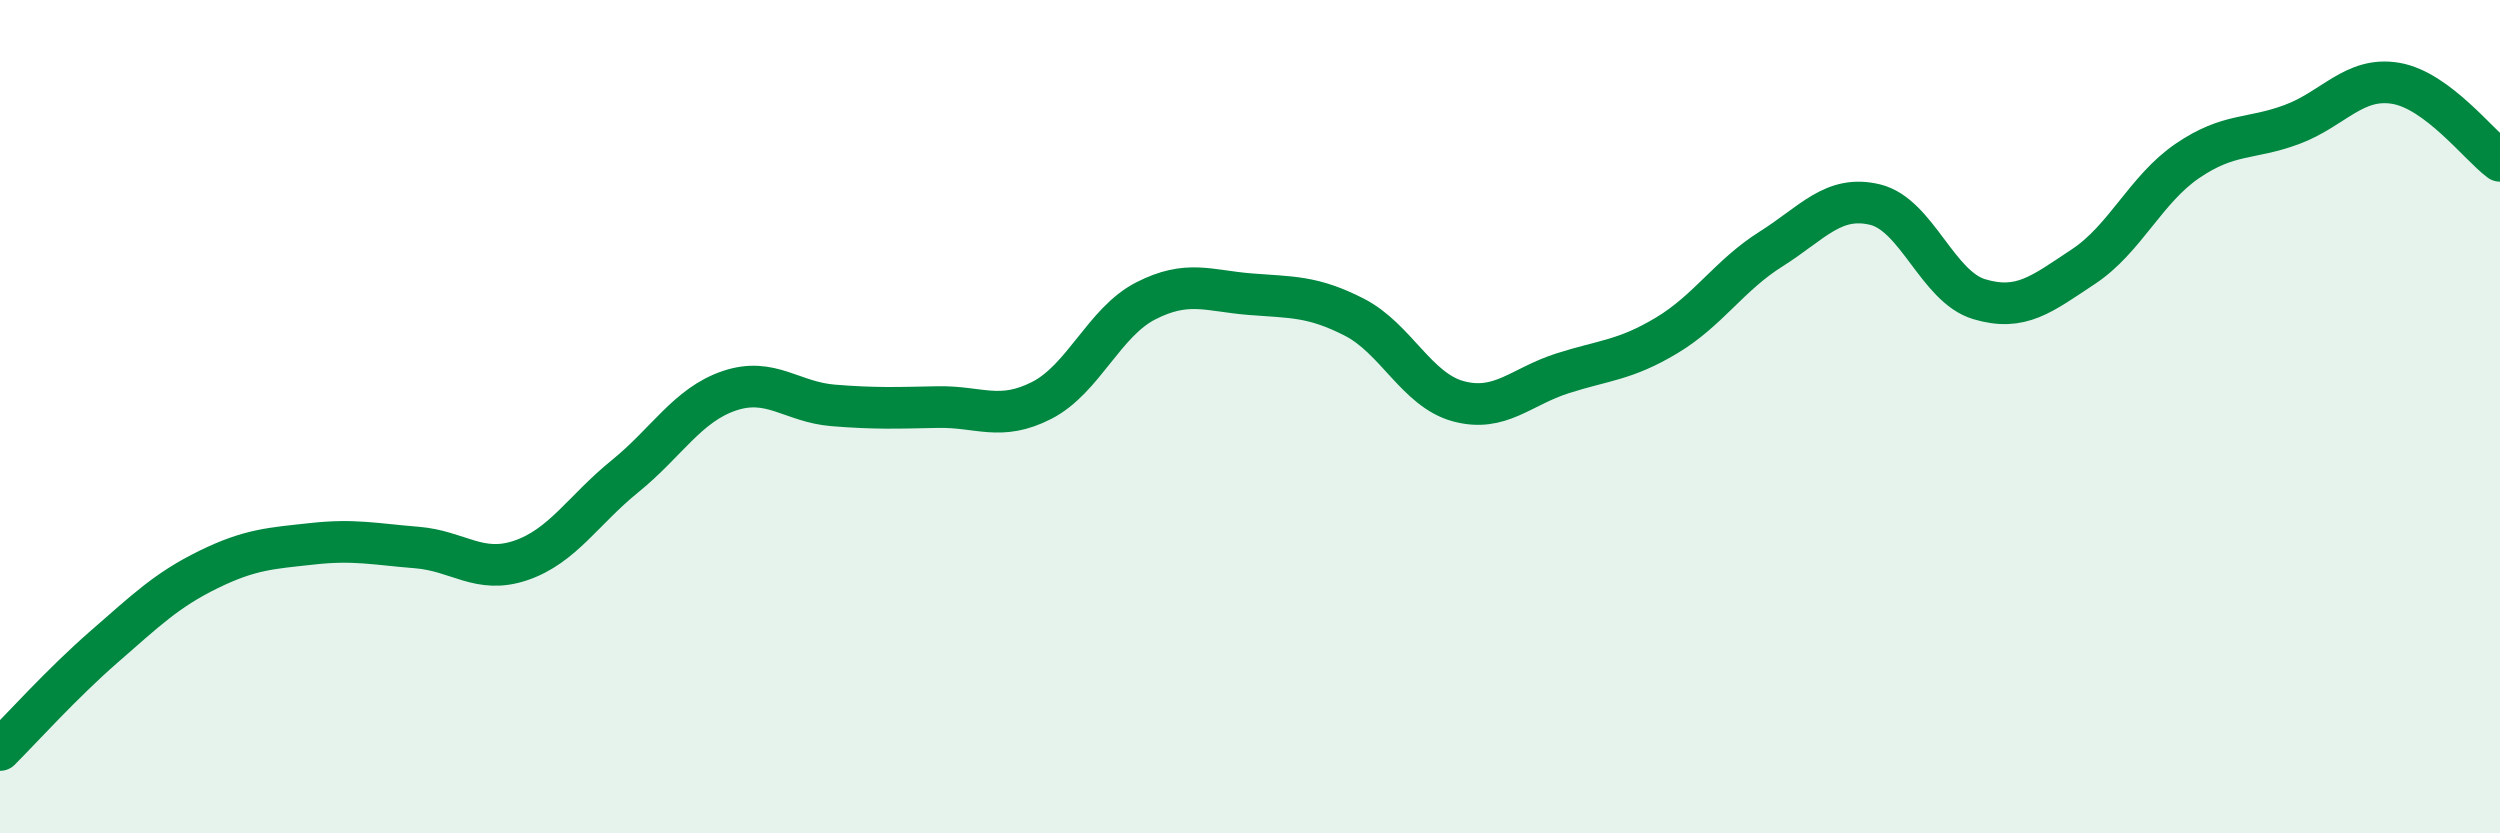 
    <svg width="60" height="20" viewBox="0 0 60 20" xmlns="http://www.w3.org/2000/svg">
      <path
        d="M 0,18 C 0.5,17.5 1.5,16.39 2.5,15.52 C 3.5,14.65 4,14.16 5,13.67 C 6,13.18 6.5,13.16 7.5,13.05 C 8.5,12.94 9,13.06 10,13.14 C 11,13.22 11.5,13.79 12.5,13.45 C 13.5,13.11 14,12.24 15,11.43 C 16,10.62 16.5,9.72 17.5,9.38 C 18.5,9.04 19,9.65 20,9.73 C 21,9.81 21.5,9.79 22.5,9.77 C 23.5,9.75 24,10.12 25,9.61 C 26,9.1 26.5,7.73 27.5,7.22 C 28.5,6.71 29,6.98 30,7.06 C 31,7.14 31.5,7.1 32.5,7.61 C 33.5,8.12 34,9.36 35,9.63 C 36,9.9 36.5,9.28 37.5,8.96 C 38.5,8.64 39,8.65 40,8.05 C 41,7.45 41.5,6.61 42.5,5.98 C 43.5,5.35 44,4.67 45,4.91 C 46,5.15 46.5,6.88 47.5,7.18 C 48.5,7.48 49,7.06 50,6.4 C 51,5.74 51.5,4.54 52.5,3.86 C 53.5,3.18 54,3.36 55,2.99 C 56,2.62 56.5,1.83 57.5,2 C 58.5,2.17 59.5,3.49 60,3.86L60 20L0 20Z"
        fill="#008740"
        opacity="0.1"
        stroke-linecap="round"
        stroke-linejoin="round"
      />
      <path
        d="M 0,18 C 0.5,17.5 1.5,16.39 2.5,15.52 C 3.5,14.65 4,14.16 5,13.67 C 6,13.18 6.5,13.16 7.5,13.05 C 8.5,12.94 9,13.06 10,13.14 C 11,13.22 11.5,13.79 12.5,13.45 C 13.5,13.11 14,12.24 15,11.43 C 16,10.62 16.5,9.72 17.5,9.38 C 18.5,9.04 19,9.65 20,9.73 C 21,9.81 21.5,9.79 22.5,9.77 C 23.5,9.75 24,10.12 25,9.61 C 26,9.1 26.5,7.73 27.5,7.22 C 28.5,6.71 29,6.98 30,7.06 C 31,7.14 31.5,7.1 32.5,7.61 C 33.5,8.12 34,9.36 35,9.63 C 36,9.9 36.5,9.28 37.5,8.96 C 38.5,8.64 39,8.65 40,8.05 C 41,7.45 41.5,6.61 42.5,5.98 C 43.5,5.35 44,4.67 45,4.91 C 46,5.15 46.5,6.88 47.5,7.18 C 48.5,7.48 49,7.06 50,6.4 C 51,5.74 51.5,4.54 52.5,3.86 C 53.5,3.18 54,3.36 55,2.99 C 56,2.62 56.5,1.83 57.5,2 C 58.5,2.17 59.5,3.49 60,3.86"
        stroke="#008740"
        stroke-width="1"
        fill="none"
        stroke-linecap="round"
        stroke-linejoin="round"
      />
    </svg>
  